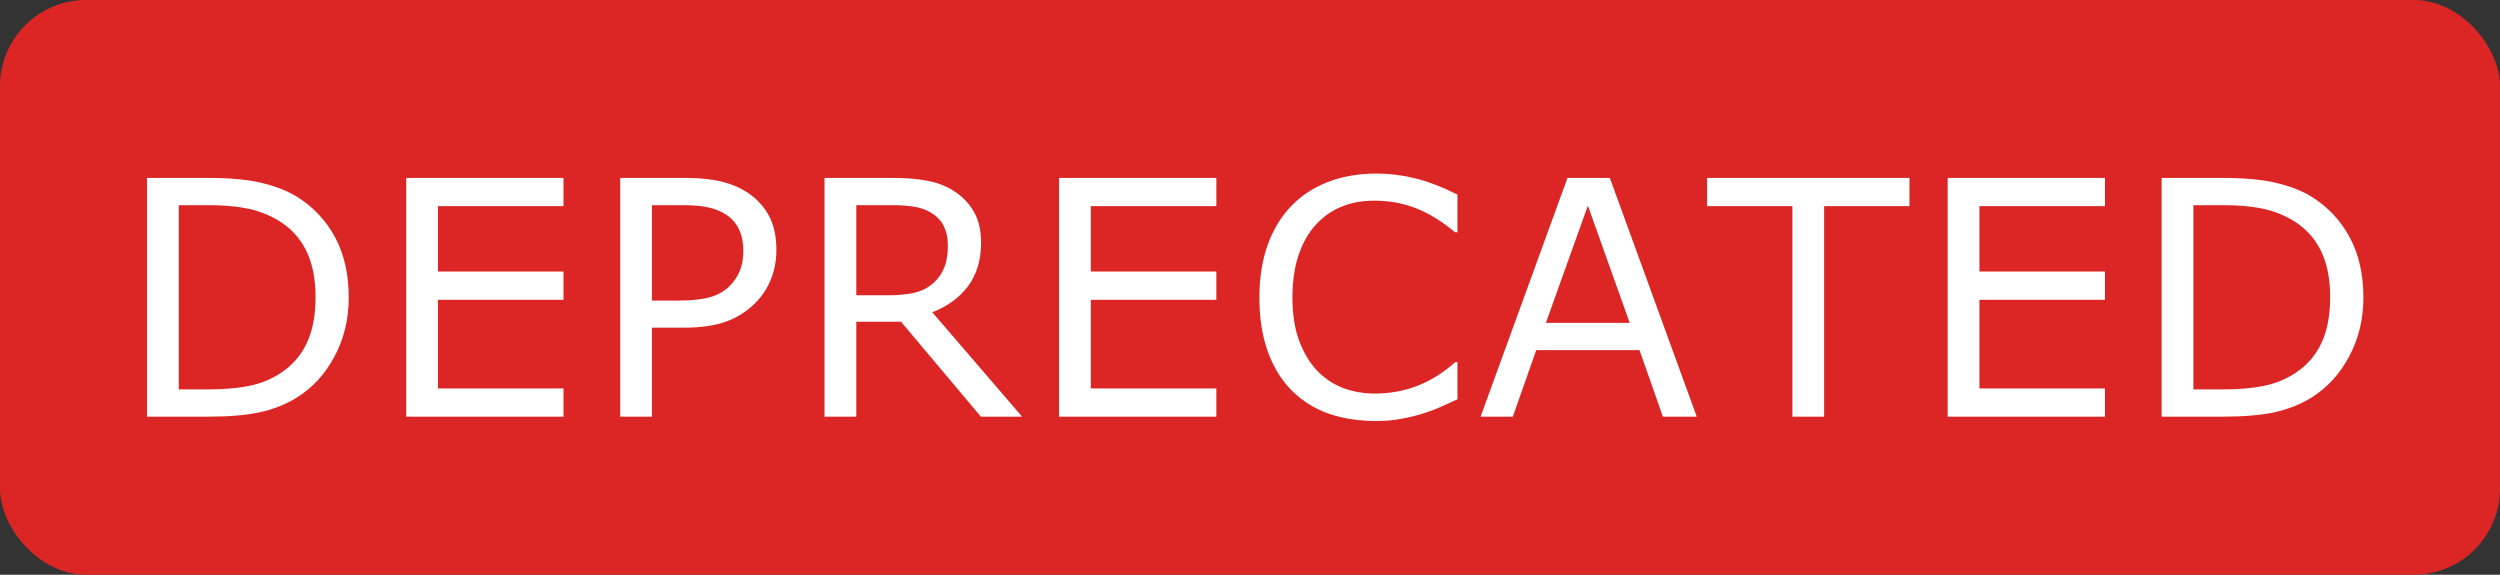 <svg width="87" height="20" viewBox="0 0 87 20" fill="none" xmlns="http://www.w3.org/2000/svg">
<rect x="0" y="0" width="87" height="20" fill="#333333" stroke="none"/>
<rect width="87" height="20" rx="3" fill="#DC2626"/>
<path d="M12.136 10.354C12.136 11.109 11.971 11.793 11.639 12.407C11.312 13.021 10.875 13.497 10.328 13.836C9.949 14.07 9.525 14.24 9.056 14.344C8.591 14.448 7.977 14.5 7.214 14.5H5.116V6.191H7.192C8.003 6.191 8.647 6.25 9.123 6.369C9.603 6.485 10.008 6.645 10.339 6.849C10.905 7.203 11.346 7.673 11.662 8.261C11.978 8.849 12.136 9.546 12.136 10.354ZM10.981 10.337C10.981 9.686 10.868 9.137 10.641 8.691C10.414 8.244 10.075 7.893 9.625 7.636C9.298 7.45 8.95 7.322 8.581 7.251C8.213 7.177 7.772 7.14 7.259 7.14H6.221V13.551H7.259C7.791 13.551 8.254 13.512 8.648 13.434C9.046 13.356 9.411 13.211 9.742 12.999C10.155 12.735 10.464 12.387 10.668 11.955C10.877 11.524 10.981 10.984 10.981 10.337ZM19.61 14.5H14.136V6.191H19.61V7.173H15.241V9.45H19.61V10.432H15.241V13.518H19.61V14.5ZM27.018 8.702C27.018 9.07 26.953 9.413 26.823 9.729C26.696 10.041 26.517 10.313 26.287 10.543C26 10.83 25.662 11.046 25.271 11.191C24.881 11.332 24.388 11.403 23.792 11.403H22.688V14.5H21.583V6.191H23.837C24.336 6.191 24.758 6.234 25.104 6.319C25.45 6.401 25.757 6.531 26.025 6.71C26.341 6.922 26.584 7.186 26.756 7.502C26.93 7.818 27.018 8.218 27.018 8.702ZM25.868 8.73C25.868 8.443 25.818 8.194 25.718 7.982C25.617 7.77 25.465 7.597 25.26 7.463C25.081 7.348 24.877 7.266 24.646 7.218C24.419 7.166 24.131 7.14 23.781 7.14H22.688V10.46H23.619C24.066 10.46 24.429 10.421 24.708 10.343C24.987 10.261 25.213 10.132 25.388 9.958C25.563 9.779 25.686 9.591 25.757 9.394C25.831 9.197 25.868 8.975 25.868 8.73ZM35.569 14.5H34.135L31.356 11.196H29.799V14.5H28.694V6.191H31.021C31.523 6.191 31.942 6.224 32.277 6.291C32.612 6.355 32.913 6.47 33.181 6.637C33.482 6.827 33.717 7.067 33.884 7.357C34.055 7.644 34.141 8.008 34.141 8.451C34.141 9.05 33.99 9.552 33.689 9.958C33.387 10.359 32.972 10.663 32.444 10.867L35.569 14.5ZM32.986 8.529C32.986 8.291 32.943 8.081 32.857 7.898C32.775 7.712 32.638 7.556 32.444 7.43C32.284 7.322 32.094 7.247 31.875 7.206C31.655 7.162 31.397 7.14 31.099 7.14H29.799V10.276H30.915C31.265 10.276 31.57 10.246 31.83 10.186C32.091 10.123 32.312 10.008 32.494 9.84C32.662 9.684 32.785 9.506 32.863 9.305C32.945 9.1 32.986 8.842 32.986 8.529ZM42.329 14.5H36.855V6.191H42.329V7.173H37.96V9.45H42.329V10.432H37.96V13.518H42.329V14.5ZM50.719 13.897C50.514 13.987 50.328 14.07 50.161 14.148C49.997 14.227 49.781 14.308 49.513 14.394C49.286 14.465 49.039 14.524 48.771 14.572C48.507 14.625 48.215 14.651 47.895 14.651C47.292 14.651 46.744 14.567 46.249 14.4C45.758 14.228 45.33 13.962 44.965 13.602C44.608 13.248 44.329 12.8 44.128 12.257C43.928 11.71 43.827 11.075 43.827 10.354C43.827 9.669 43.924 9.057 44.117 8.518C44.311 7.978 44.59 7.523 44.954 7.151C45.308 6.79 45.734 6.515 46.232 6.325C46.734 6.135 47.291 6.04 47.901 6.04C48.347 6.04 48.792 6.094 49.234 6.202C49.681 6.31 50.176 6.5 50.719 6.771V8.083H50.635C50.178 7.699 49.724 7.42 49.273 7.246C48.823 7.071 48.342 6.983 47.828 6.983C47.408 6.983 47.028 7.052 46.69 7.19C46.355 7.324 46.055 7.534 45.791 7.82C45.535 8.099 45.334 8.453 45.189 8.881C45.047 9.305 44.977 9.796 44.977 10.354C44.977 10.938 45.055 11.44 45.211 11.861C45.371 12.281 45.575 12.623 45.825 12.887C46.085 13.163 46.388 13.367 46.734 13.501C47.084 13.631 47.452 13.696 47.839 13.696C48.371 13.696 48.87 13.605 49.335 13.423C49.8 13.241 50.235 12.967 50.641 12.603H50.719V13.897ZM59.047 14.5H57.869L57.055 12.184H53.461L52.646 14.5H51.525L54.549 6.191H56.022L59.047 14.5ZM56.714 11.236L55.258 7.156L53.796 11.236H56.714ZM66.449 7.173H63.48V14.5H62.375V7.173H59.406V6.191H66.449V7.173ZM73.253 14.5H67.779V6.191H73.253V7.173H68.884V9.45H73.253V10.432H68.884V13.518H73.253V14.5ZM82.246 10.354C82.246 11.109 82.08 11.793 81.749 12.407C81.421 13.021 80.984 13.497 80.438 13.836C80.058 14.07 79.634 14.24 79.165 14.344C78.7 14.448 78.086 14.5 77.324 14.5H75.225V6.191H77.301C78.112 6.191 78.756 6.25 79.232 6.369C79.712 6.485 80.118 6.645 80.449 6.849C81.014 7.203 81.455 7.673 81.771 8.261C82.087 8.849 82.246 9.546 82.246 10.354ZM81.09 10.337C81.09 9.686 80.977 9.137 80.75 8.691C80.523 8.244 80.184 7.893 79.734 7.636C79.407 7.45 79.059 7.322 78.691 7.251C78.323 7.177 77.882 7.14 77.368 7.14H76.33V13.551H77.368C77.9 13.551 78.364 13.512 78.758 13.434C79.156 13.356 79.52 13.211 79.852 12.999C80.264 12.735 80.573 12.387 80.778 11.955C80.986 11.524 81.09 10.984 81.09 10.337Z" fill="white"/>
</svg>
